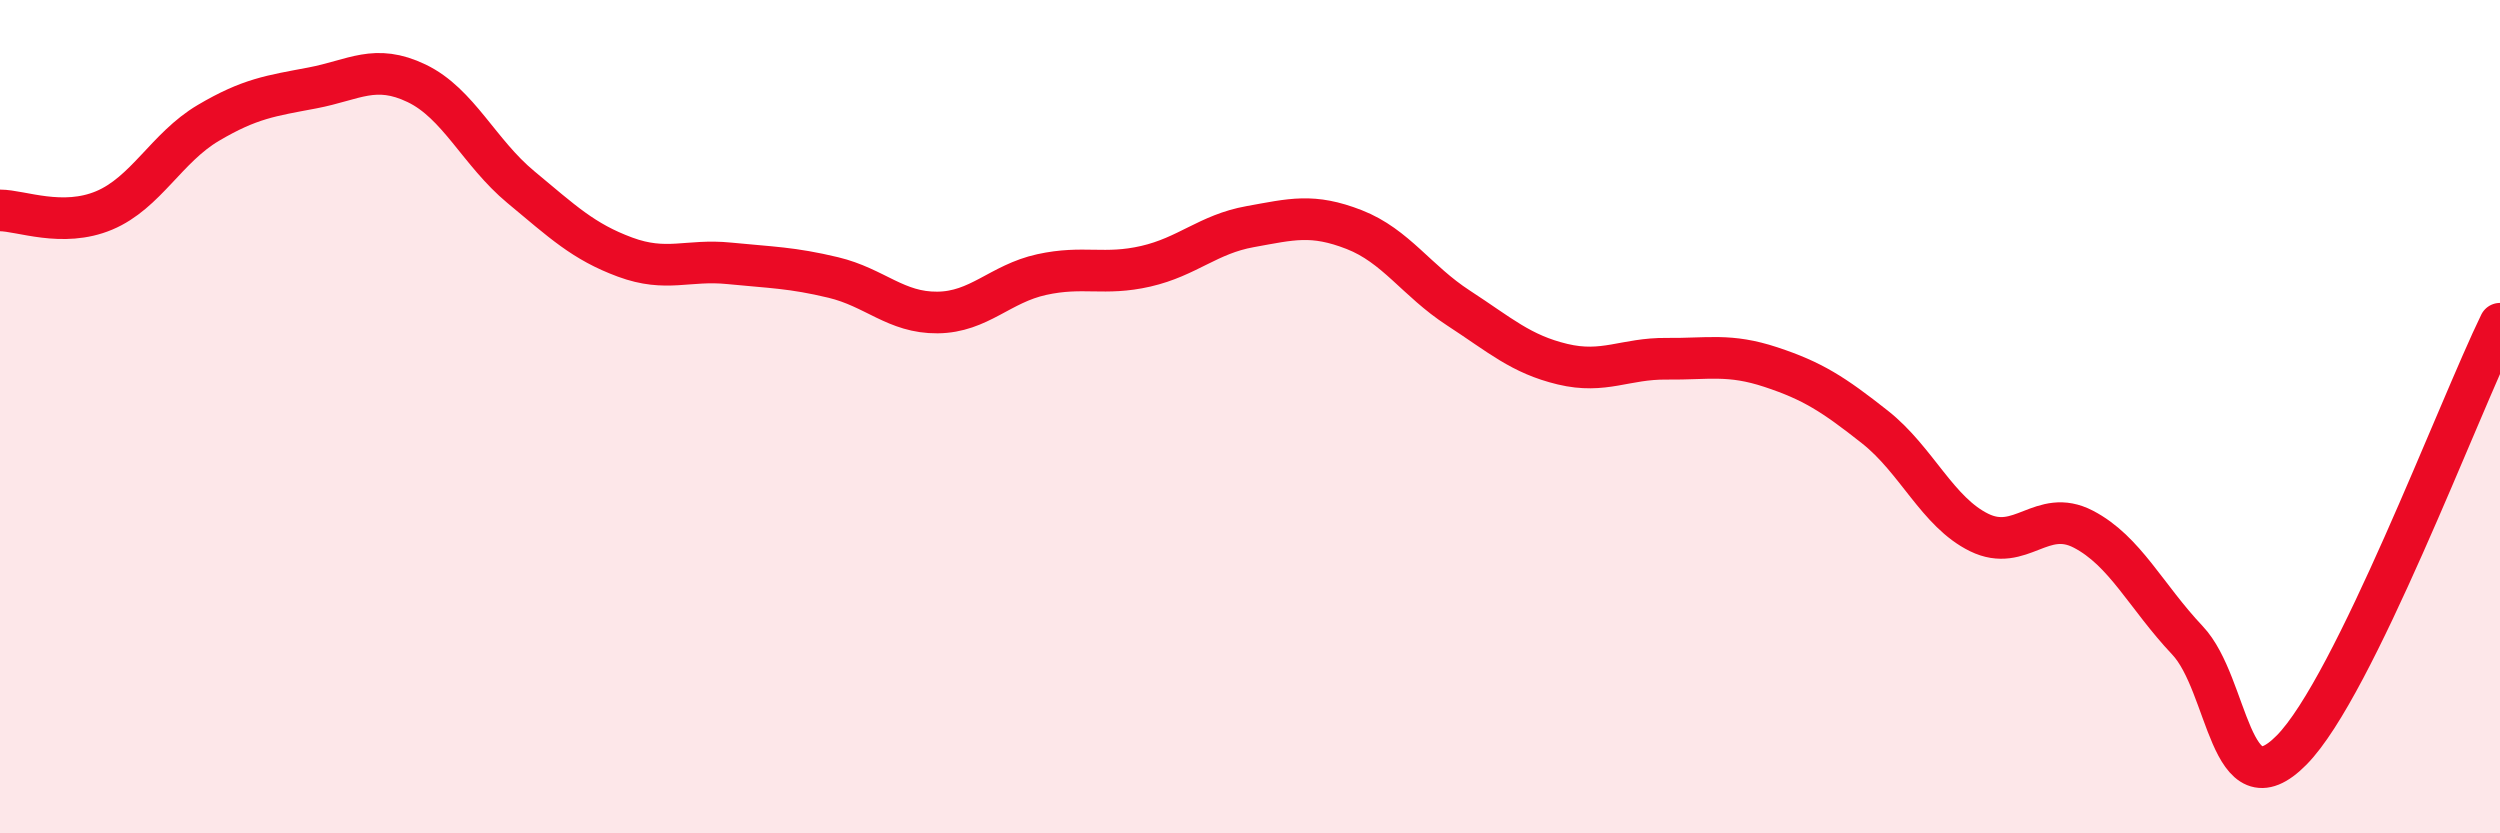 
    <svg width="60" height="20" viewBox="0 0 60 20" xmlns="http://www.w3.org/2000/svg">
      <path
        d="M 0,5.05 C 0.5,5.05 1.5,5.47 2.5,5.05 C 3.5,4.63 4,3.54 5,2.95 C 6,2.36 6.5,2.3 7.5,2.11 C 8.5,1.92 9,1.52 10,2 C 11,2.48 11.5,3.66 12.5,4.49 C 13.5,5.32 14,5.8 15,6.17 C 16,6.54 16.5,6.22 17.5,6.32 C 18.5,6.42 19,6.42 20,6.66 C 21,6.9 21.5,7.51 22.5,7.5 C 23.5,7.49 24,6.81 25,6.59 C 26,6.37 26.5,6.62 27.5,6.39 C 28.5,6.16 29,5.62 30,5.44 C 31,5.26 31.5,5.12 32.5,5.51 C 33.5,5.9 34,6.74 35,7.39 C 36,8.04 36.5,8.5 37.5,8.74 C 38.5,8.98 39,8.6 40,8.61 C 41,8.62 41.5,8.48 42.5,8.81 C 43.5,9.14 44,9.46 45,10.25 C 46,11.04 46.5,12.29 47.5,12.78 C 48.5,13.27 49,12.18 50,12.7 C 51,13.22 51.5,14.31 52.5,15.37 C 53.5,16.43 53.5,19.52 55,18 C 56.5,16.48 59,9.82 60,7.77L60 20L0 20Z"
        fill="#EB0A25"
        opacity="0.1"
        stroke-linecap="round"
        stroke-linejoin="round"
      />
      <path
        d="M 0,5.05 C 0.5,5.05 1.5,5.47 2.5,5.05 C 3.5,4.63 4,3.54 5,2.95 C 6,2.36 6.5,2.3 7.5,2.11 C 8.5,1.92 9,1.52 10,2 C 11,2.48 11.5,3.66 12.5,4.49 C 13.5,5.32 14,5.8 15,6.17 C 16,6.54 16.5,6.22 17.5,6.32 C 18.5,6.42 19,6.42 20,6.66 C 21,6.9 21.5,7.51 22.5,7.5 C 23.5,7.49 24,6.81 25,6.59 C 26,6.37 26.5,6.62 27.5,6.39 C 28.5,6.16 29,5.62 30,5.44 C 31,5.26 31.5,5.12 32.5,5.51 C 33.5,5.9 34,6.74 35,7.39 C 36,8.04 36.5,8.5 37.5,8.74 C 38.5,8.98 39,8.6 40,8.61 C 41,8.62 41.5,8.48 42.5,8.81 C 43.5,9.14 44,9.46 45,10.25 C 46,11.04 46.5,12.29 47.5,12.78 C 48.5,13.27 49,12.18 50,12.7 C 51,13.22 51.5,14.31 52.5,15.37 C 53.5,16.43 53.5,19.52 55,18 C 56.5,16.48 59,9.82 60,7.77"
        stroke="#EB0A25"
        stroke-width="1"
        fill="none"
        stroke-linecap="round"
        stroke-linejoin="round"
      />
    </svg>
  